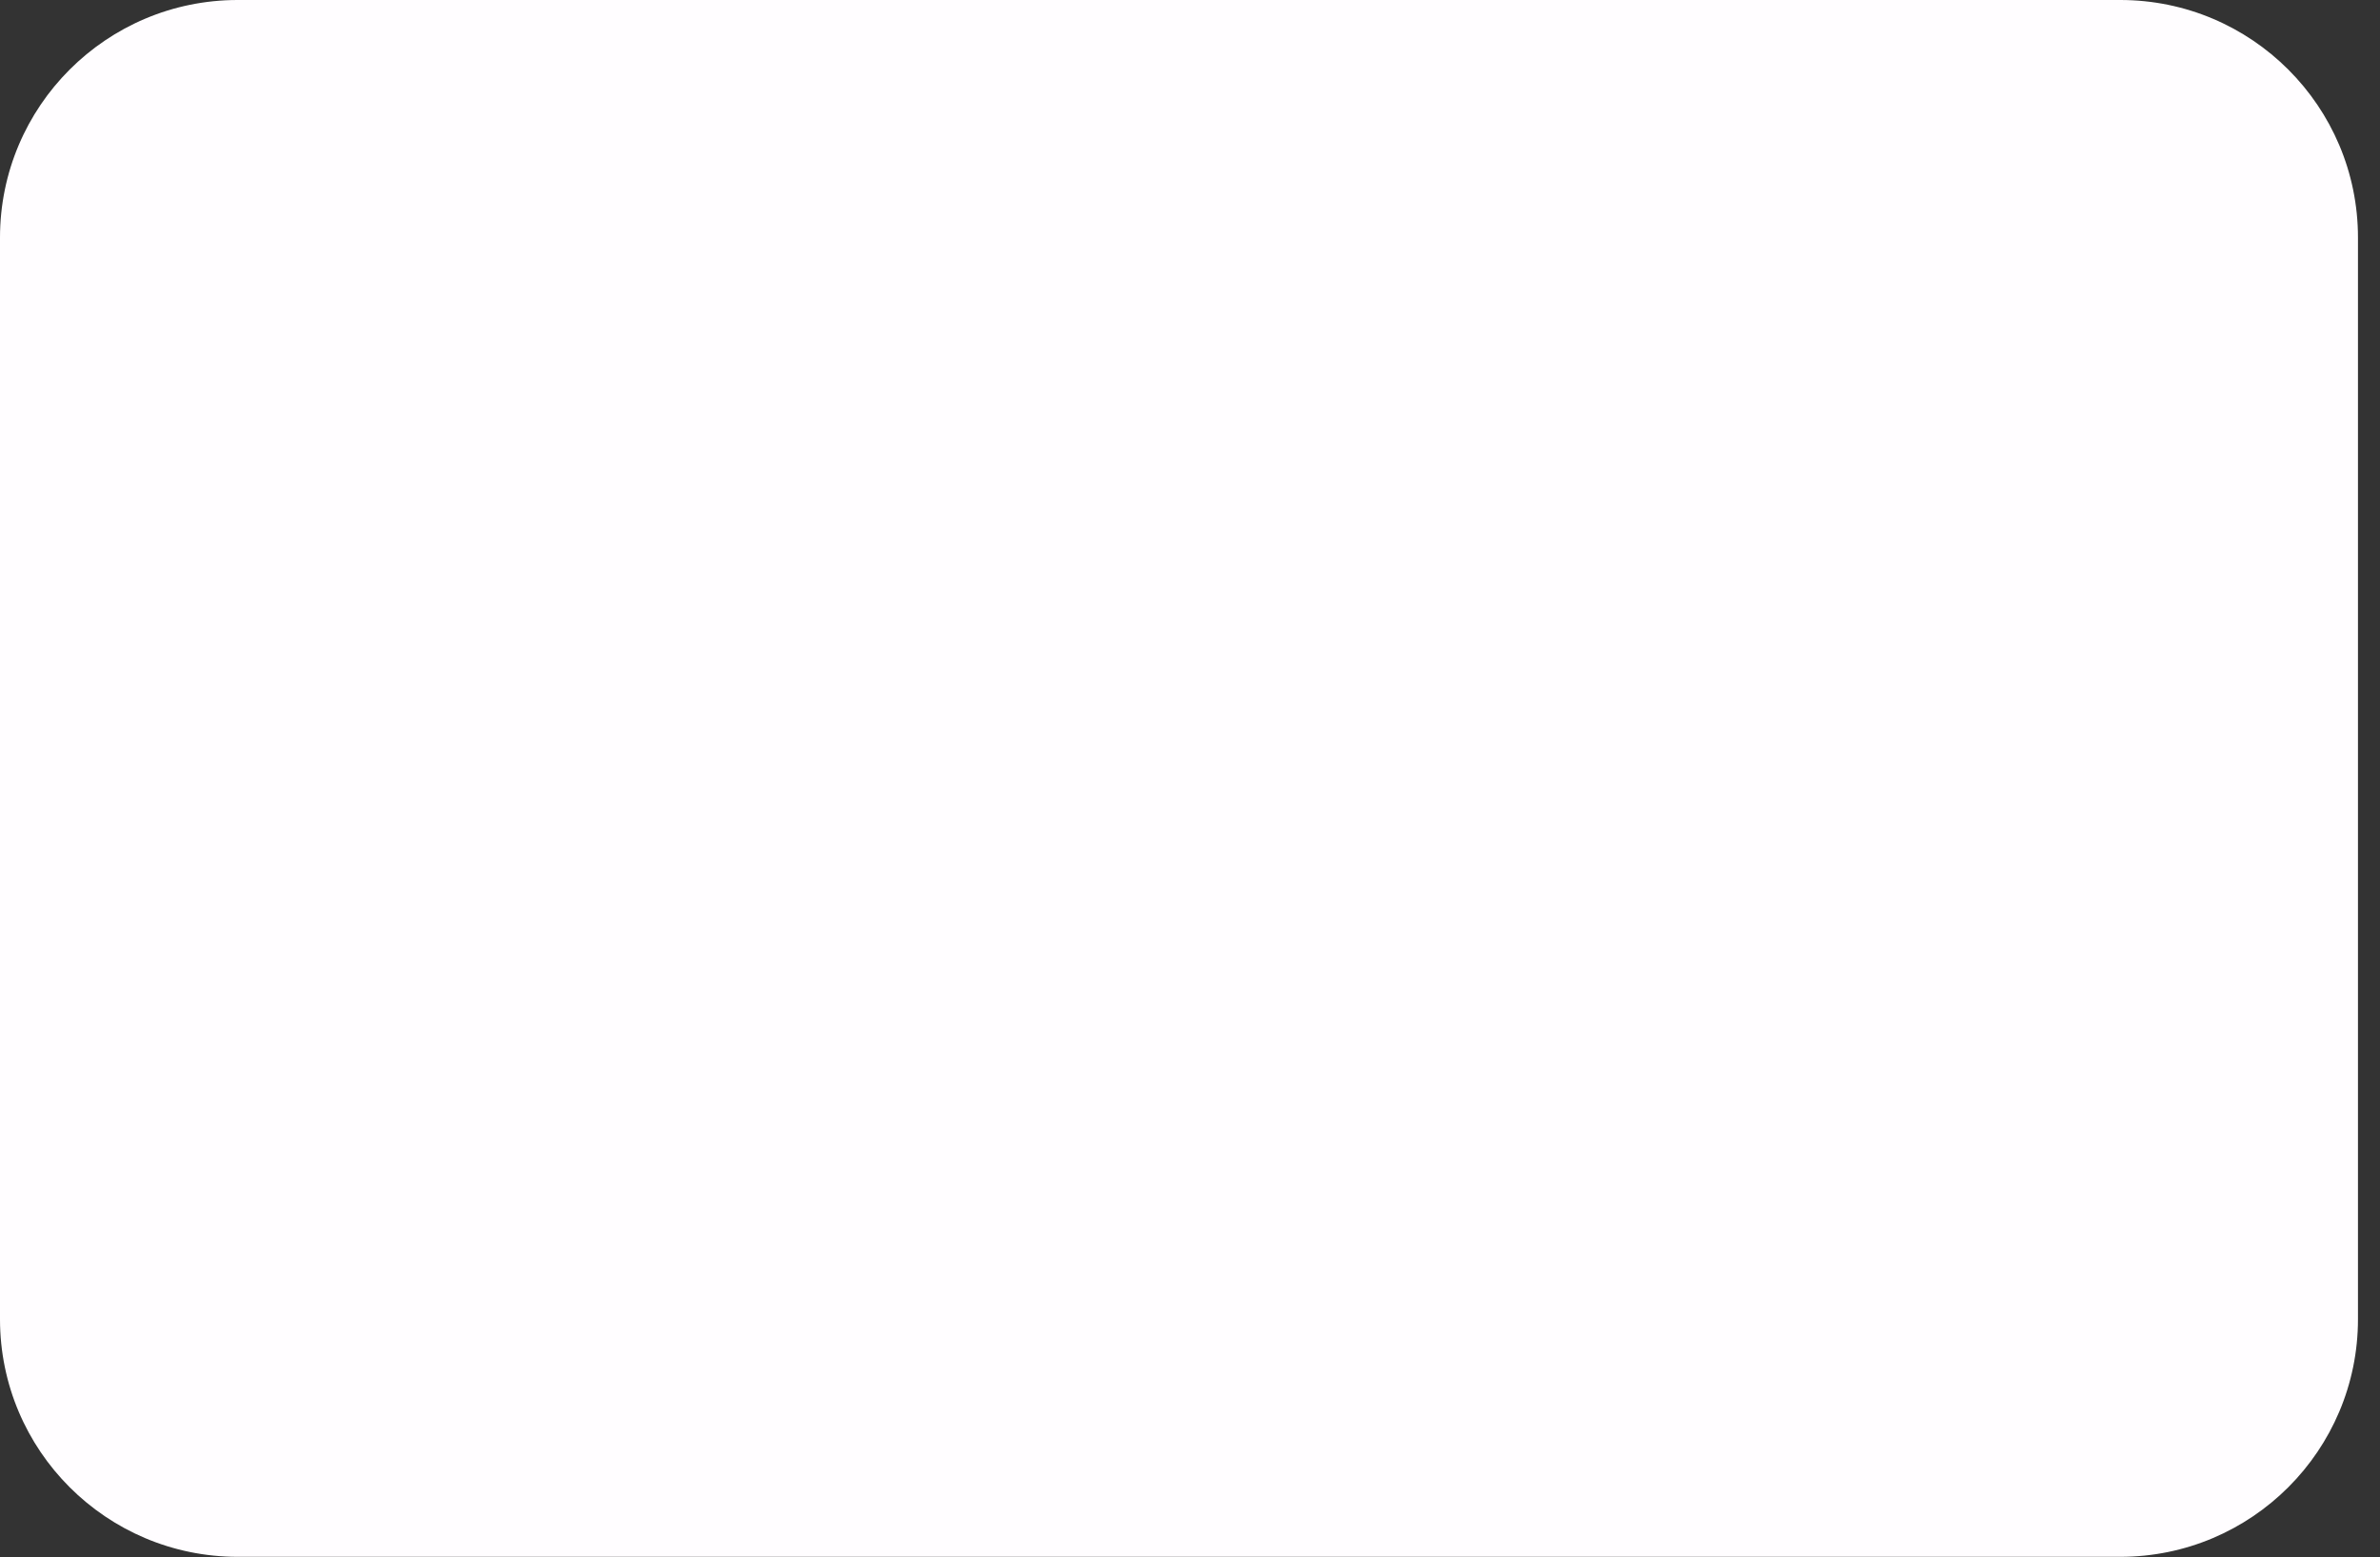 <?xml version="1.0" encoding="utf-8"?>
<svg xmlns="http://www.w3.org/2000/svg" fill="none" height="100%" overflow="visible" preserveAspectRatio="none" style="display: block;" viewBox="0 0 55 36" width="100%">
<rect x="0" y="0" width="55" height="36" fill="#333333" stroke="none"/>
<path d="M48.997 0H5.494C2.46 0 0 2.46 0 5.494V30.494C0 33.528 2.46 35.988 5.494 35.988H48.997C52.031 35.988 54.491 33.528 54.491 30.494V5.494C54.491 2.46 52.031 0 48.997 0Z" fill="#FFFDFF" id="Vector"/>
</svg>